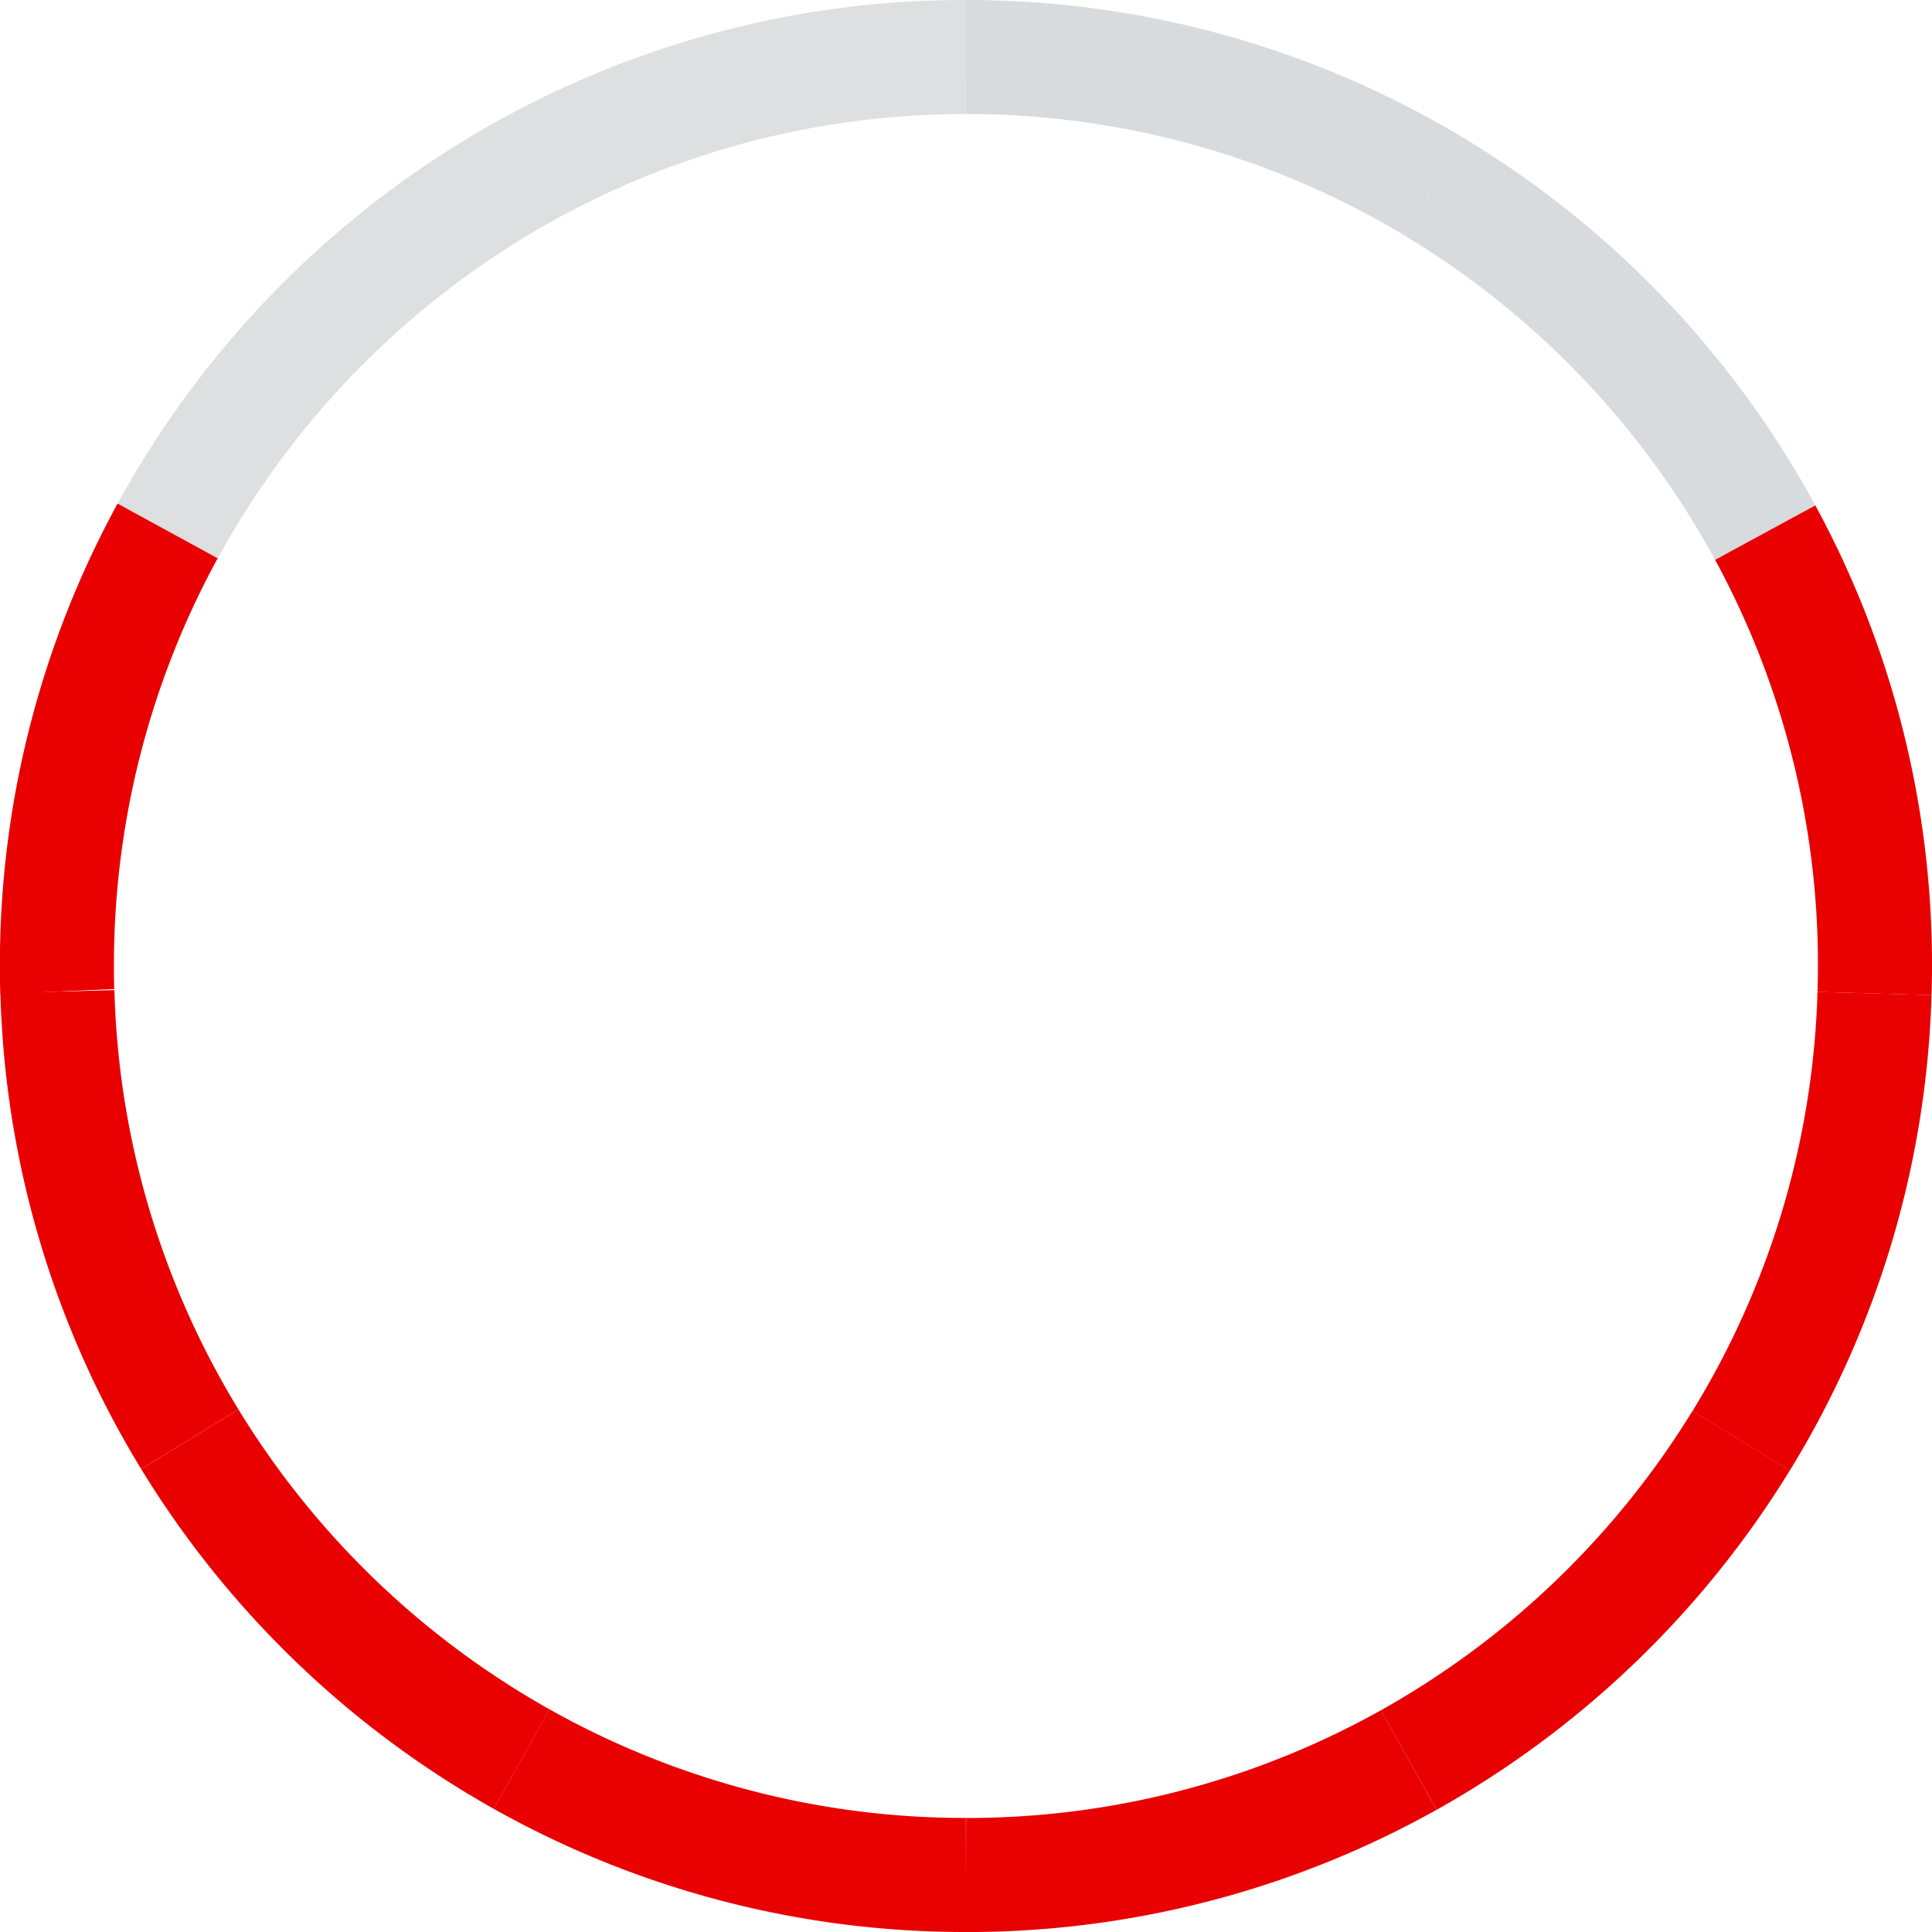 <svg xmlns="http://www.w3.org/2000/svg" width="50.817" height="50.818" viewBox="0 0 50.817 50.818"><defs><style>.a,.b,.c{fill:none;}.a{stroke:#d8dbde;}.a,.b,.c,.d{stroke-miterlimit:10;stroke-width:3px;}.b,.d{stroke:#dddfe0;}.c{stroke:#e90000;}.d{fill:#d3d6d9;}</style></defs><g transform="translate(-817.182 -2334.182)"><g transform="translate(652.991 2097.451)"><path class="a" d="M358.53,264.631a24.024,24.024,0,0,0-8.728-9.11" transform="translate(-147.909 -13.89)"/><path class="b" d="M189.247,255.389a24.022,24.022,0,0,0-8.747,9.092" transform="translate(-11.897 -13.784)"/><path class="c" d="M168.6,301.625a23.8,23.8,0,0,0-2.912,11.443c0,.225,0,.45.01.673" transform="translate(0 -50.929)"/><path class="d" d="M237.235,238.231a23.8,23.8,0,0,0-12.249,3.374" transform="translate(-47.636 0)"/><path class="a" d="M299.575,241.631a23.8,23.8,0,0,0-12.293-3.4" transform="translate(-97.682 0)"/><path class="c" d="M397.064,313.973c.007-.24.012-.482.012-.724a23.8,23.8,0,0,0-2.887-11.4" transform="translate(-183.568 -51.109)"/><path class="c" d="M183.454,423.127a24.025,24.025,0,0,0,8.729,8.413" transform="translate(-14.27 -148.539)"/><path class="c" d="M165.742,363.247a23.781,23.781,0,0,0,3.483,11.774" transform="translate(-0.041 -100.434)"/><path class="c" d="M287.282,469.059a23.8,23.8,0,0,0,11.645-3.024" transform="translate(-97.682 -183.01)"/><path class="c" d="M227.844,465.91a23.8,23.8,0,0,0,11.687,3.048" transform="translate(-49.932 -182.91)"/><path class="c" d="M346.505,431.732a24.024,24.024,0,0,0,8.743-8.4" transform="translate(-145.26 -148.707)"/><path class="c" d="M390.971,375.267a23.782,23.782,0,0,0,3.508-11.765" transform="translate(-180.983 -100.639)"/></g></g></svg>